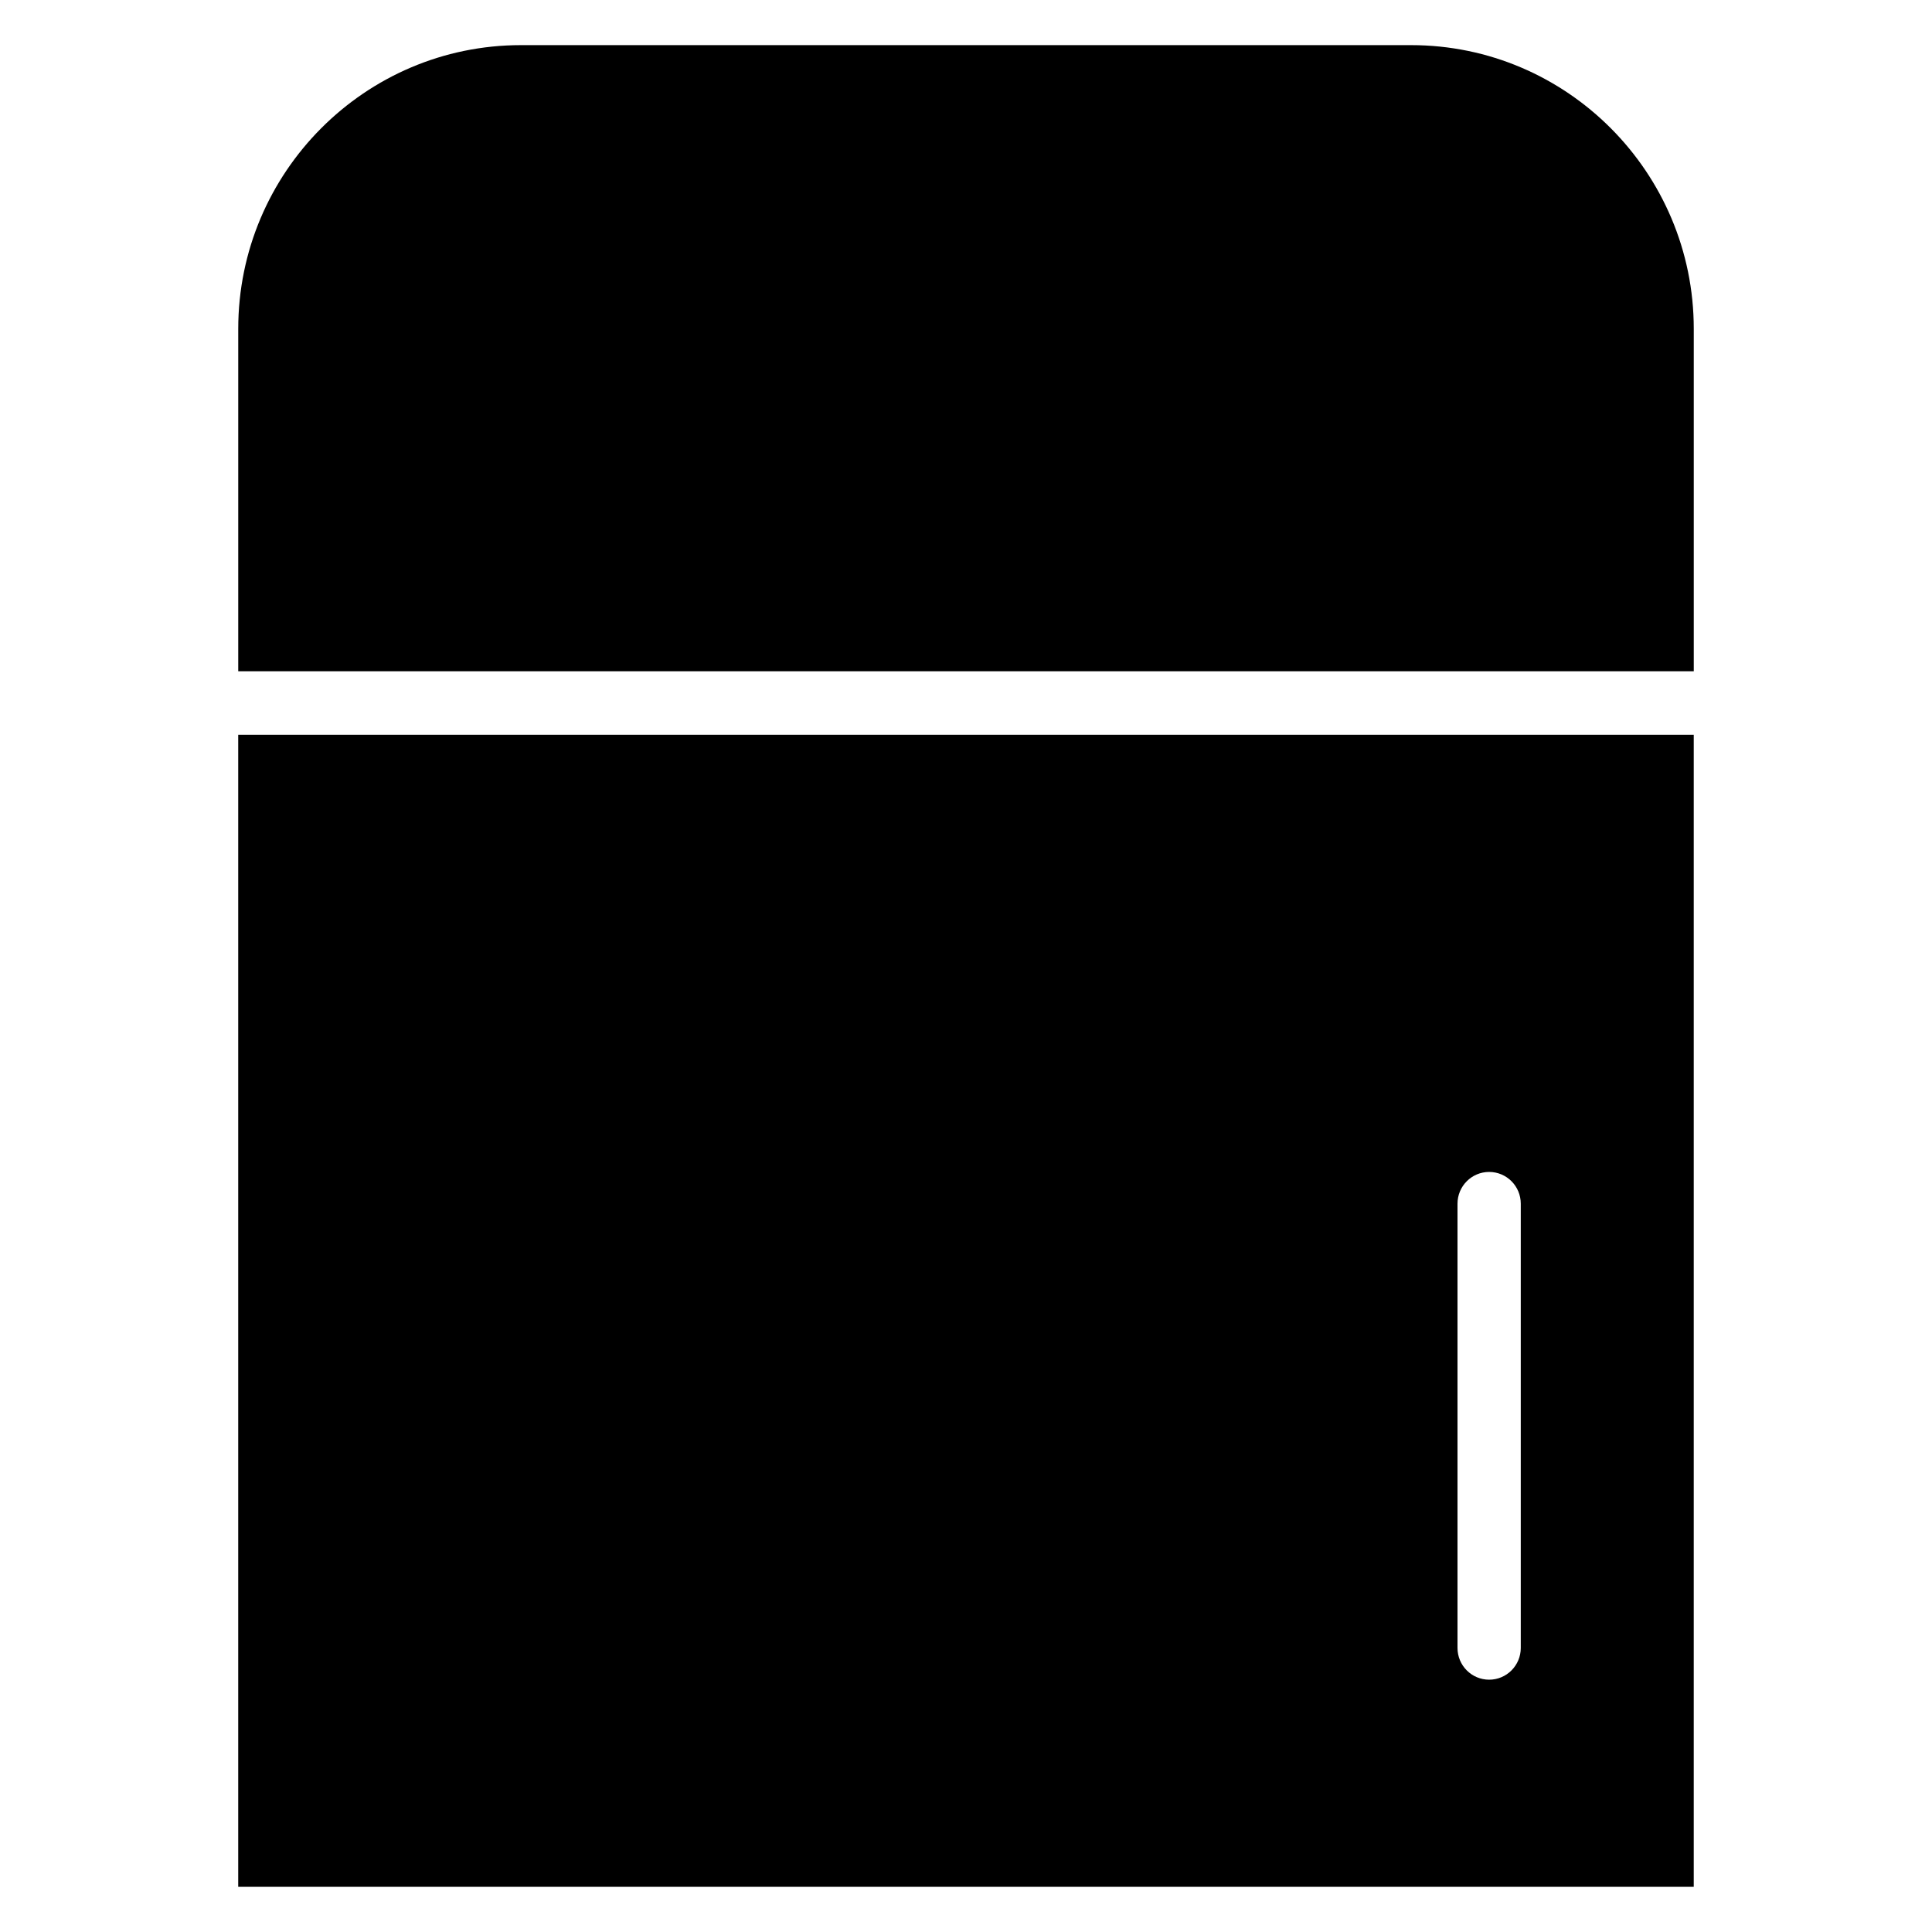 <?xml version="1.0" encoding="UTF-8"?>
<!-- Uploaded to: SVG Repo, www.svgrepo.com, Generator: SVG Repo Mixer Tools -->
<svg fill="#000000" width="800px" height="800px" version="1.1" viewBox="144 144 512 512" xmlns="http://www.w3.org/2000/svg">
 <g>
  <path d="m592.86 338.73h-385.73v305.3h385.73zm-45.84 241.99c0 4.648-3.754 8.414-8.383 8.414-4.633 0-8.383-3.766-8.383-8.414v-117.73c0-4.648 3.754-8.414 8.383-8.414 4.633 0 8.383 3.766 8.383 8.414z"/>
  <path d="m517.95 155.96h-235.9c-41.309 0-74.914 33.727-74.914 75.18v90.75h385.73v-90.75c0-41.453-33.605-75.18-74.914-75.18z"/>
 </g>
</svg>
